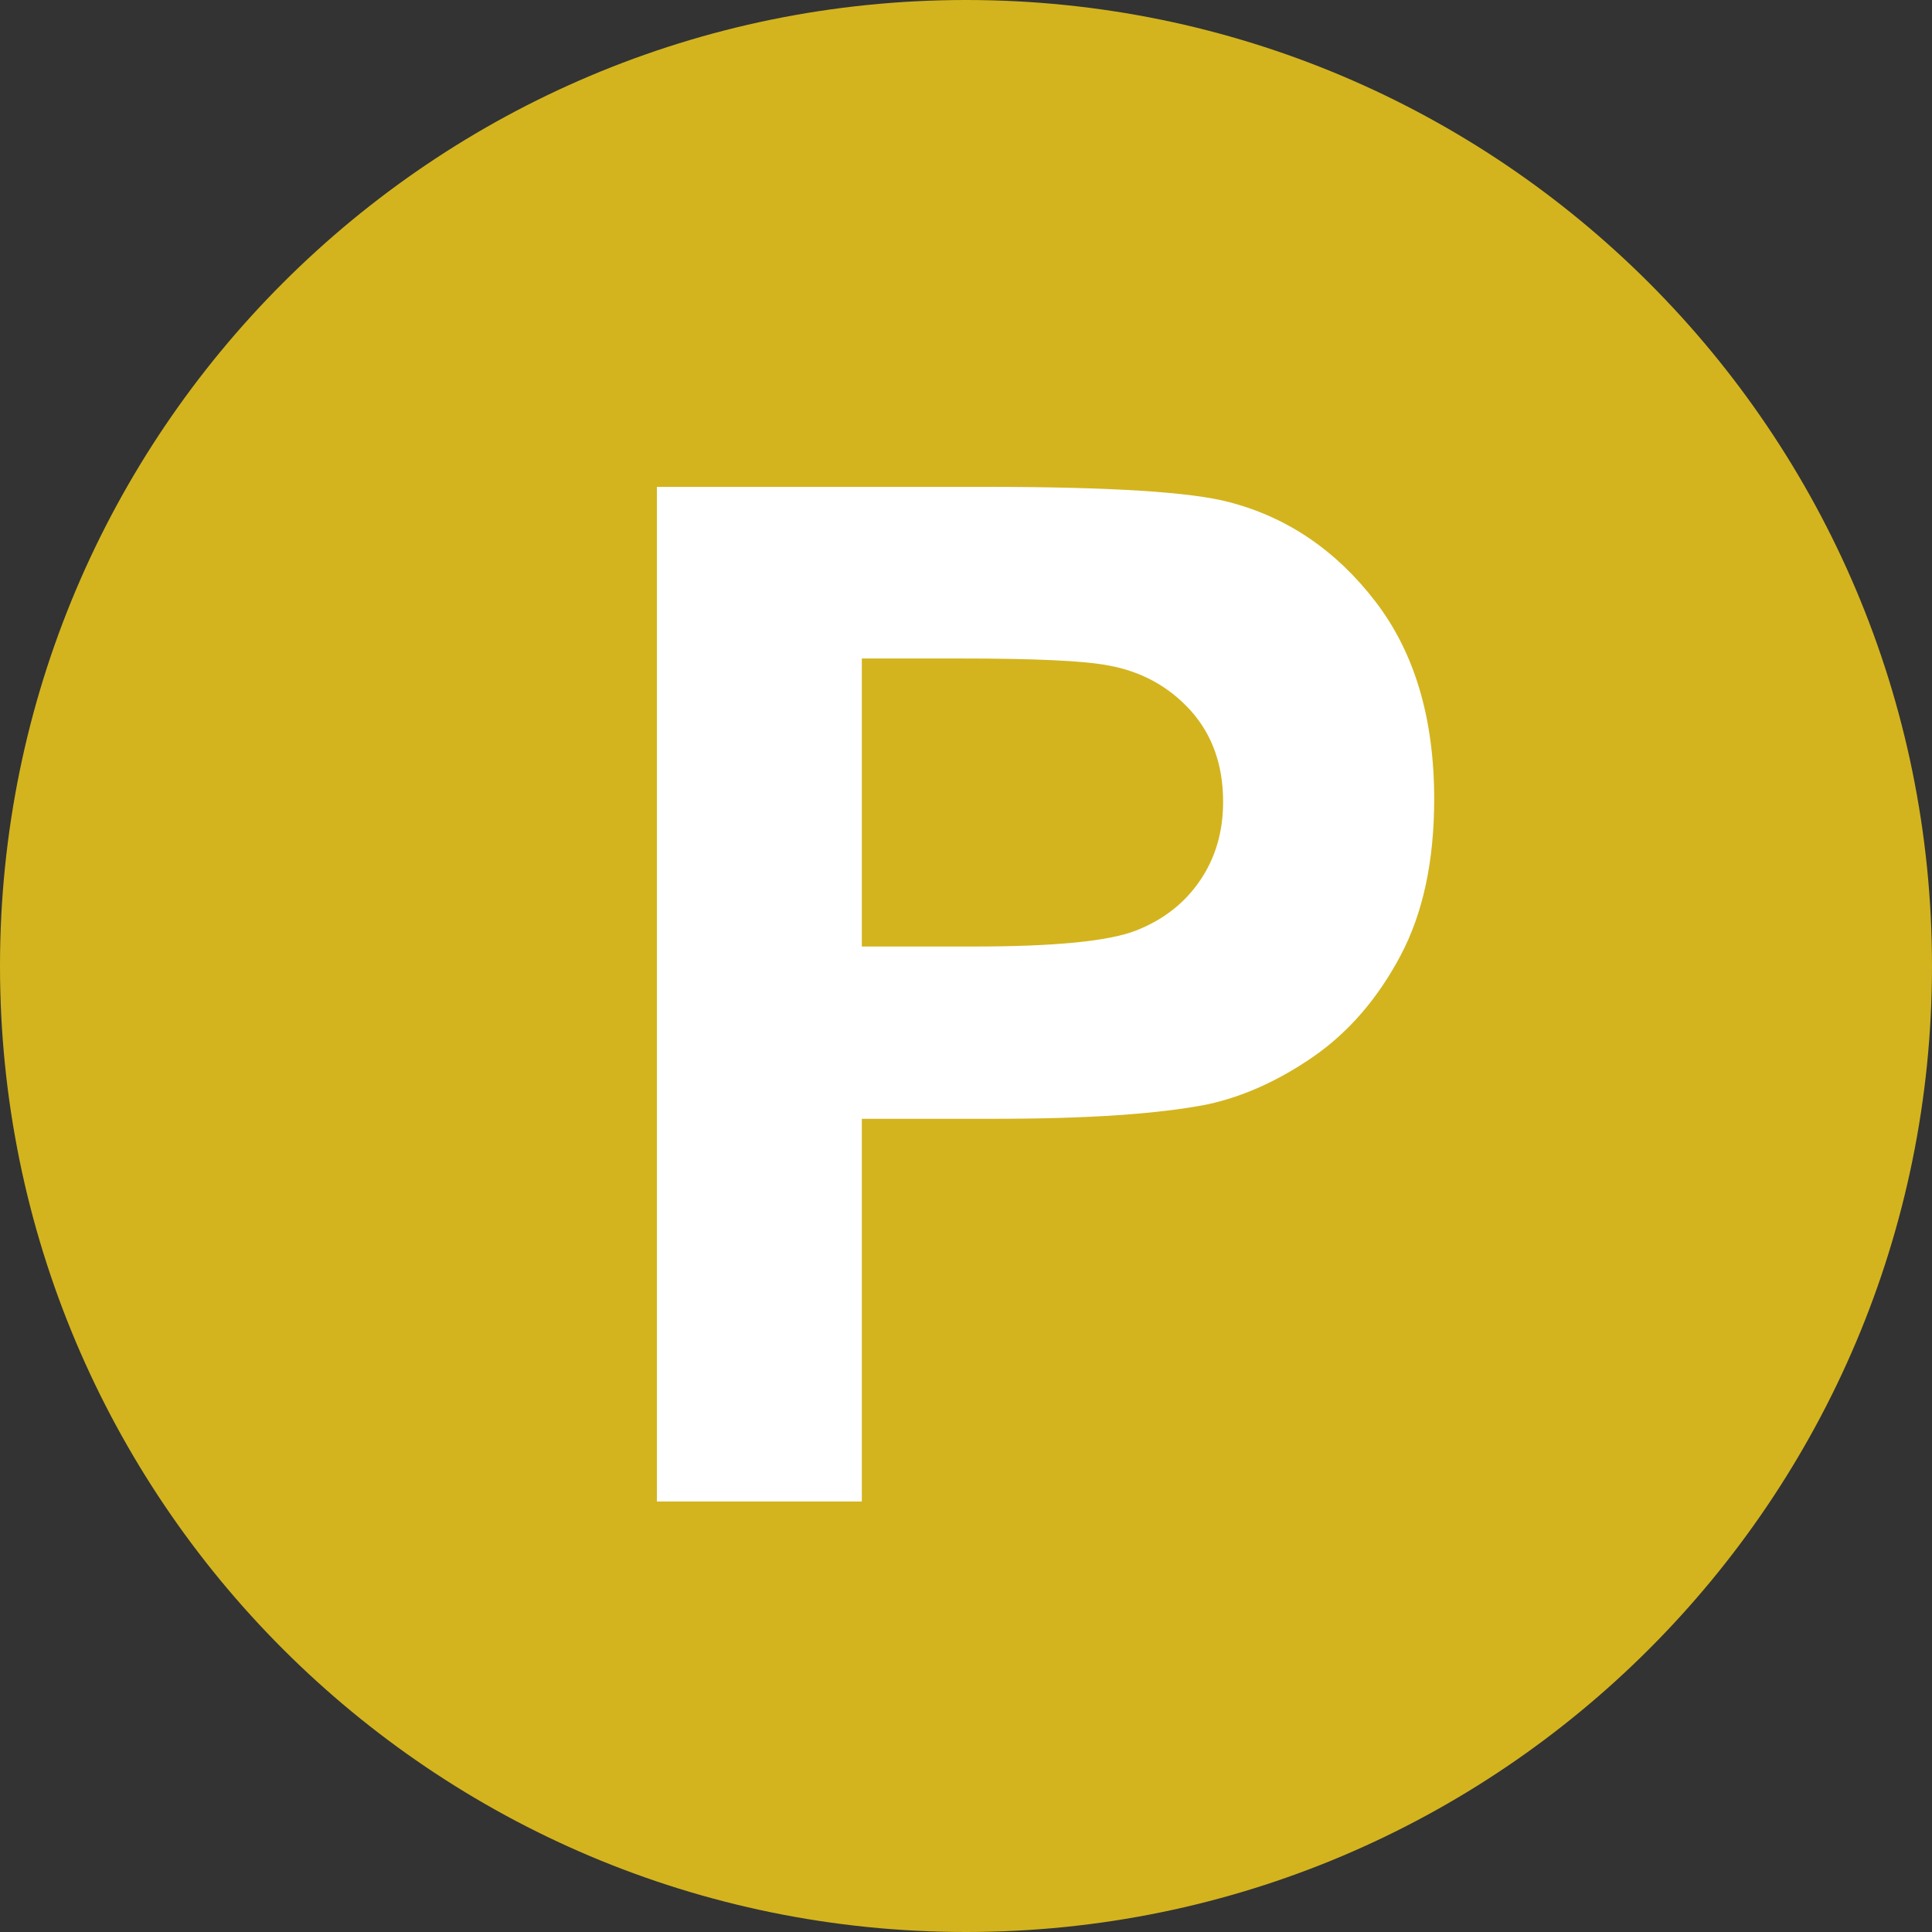 <?xml version="1.0" encoding="UTF-8"?>
<svg width="12px" height="12px" viewBox="0 0 12 12" version="1.1" xmlns="http://www.w3.org/2000/svg" xmlns:xlink="http://www.w3.org/1999/xlink">
    <rect x="0" y="0" width="12" height="12" fill="#333333" stroke="none"/>
    <!-- Generator: Sketch 48.2 (47327) - http://www.bohemiancoding.com/sketch -->
    <title>icon_coin_mile_point</title>
    <desc>Created with Sketch.</desc>
    <defs></defs>
    <g id="[MPCExtend]_店舗詳細TOP_typeA_あなたの口コミなし" stroke="none" stroke-width="1" fill="none" fill-rule="evenodd" transform="translate(-256, -2593)">
        <g id="Group-4" transform="translate(0, 64)">
            <g id="口コミ" transform="translate(0, 2504)">
                <g id="icon/coin" transform="translate(256, 25)">
                    <path d="M6,12 C2.686,12 0,9.314 0,6 C0,2.686 2.686,0 6,0 C9.314,0 12,2.686 12,6 C12,9.314 9.314,12 6,12 Z" id="Combined-Shape" fill="#D3B41E"></path>
                    <path d="M4.08,9.326 L4.08,3.024 L6.122,3.024 C6.896,3.024 7.4,3.056 7.635,3.119 C7.996,3.213 8.299,3.419 8.542,3.735 C8.786,4.052 8.908,4.461 8.908,4.963 C8.908,5.35 8.838,5.675 8.697,5.939 C8.557,6.202 8.378,6.409 8.162,6.56 C7.946,6.71 7.726,6.81 7.502,6.859 C7.198,6.919 6.758,6.949 6.182,6.949 L5.353,6.949 L5.353,9.326 L4.08,9.326 Z M5.353,4.09 L5.353,5.879 L6.049,5.879 C6.551,5.879 6.886,5.846 7.055,5.78 C7.224,5.714 7.357,5.611 7.453,5.47 C7.549,5.33 7.597,5.166 7.597,4.98 C7.597,4.751 7.529,4.562 7.395,4.413 C7.26,4.264 7.089,4.17 6.883,4.133 C6.731,4.104 6.426,4.09 5.967,4.09 L5.353,4.09 Z" id="P" fill="#FFFFFF"></path>
                </g>
            </g>
        </g>
    </g>
</svg>